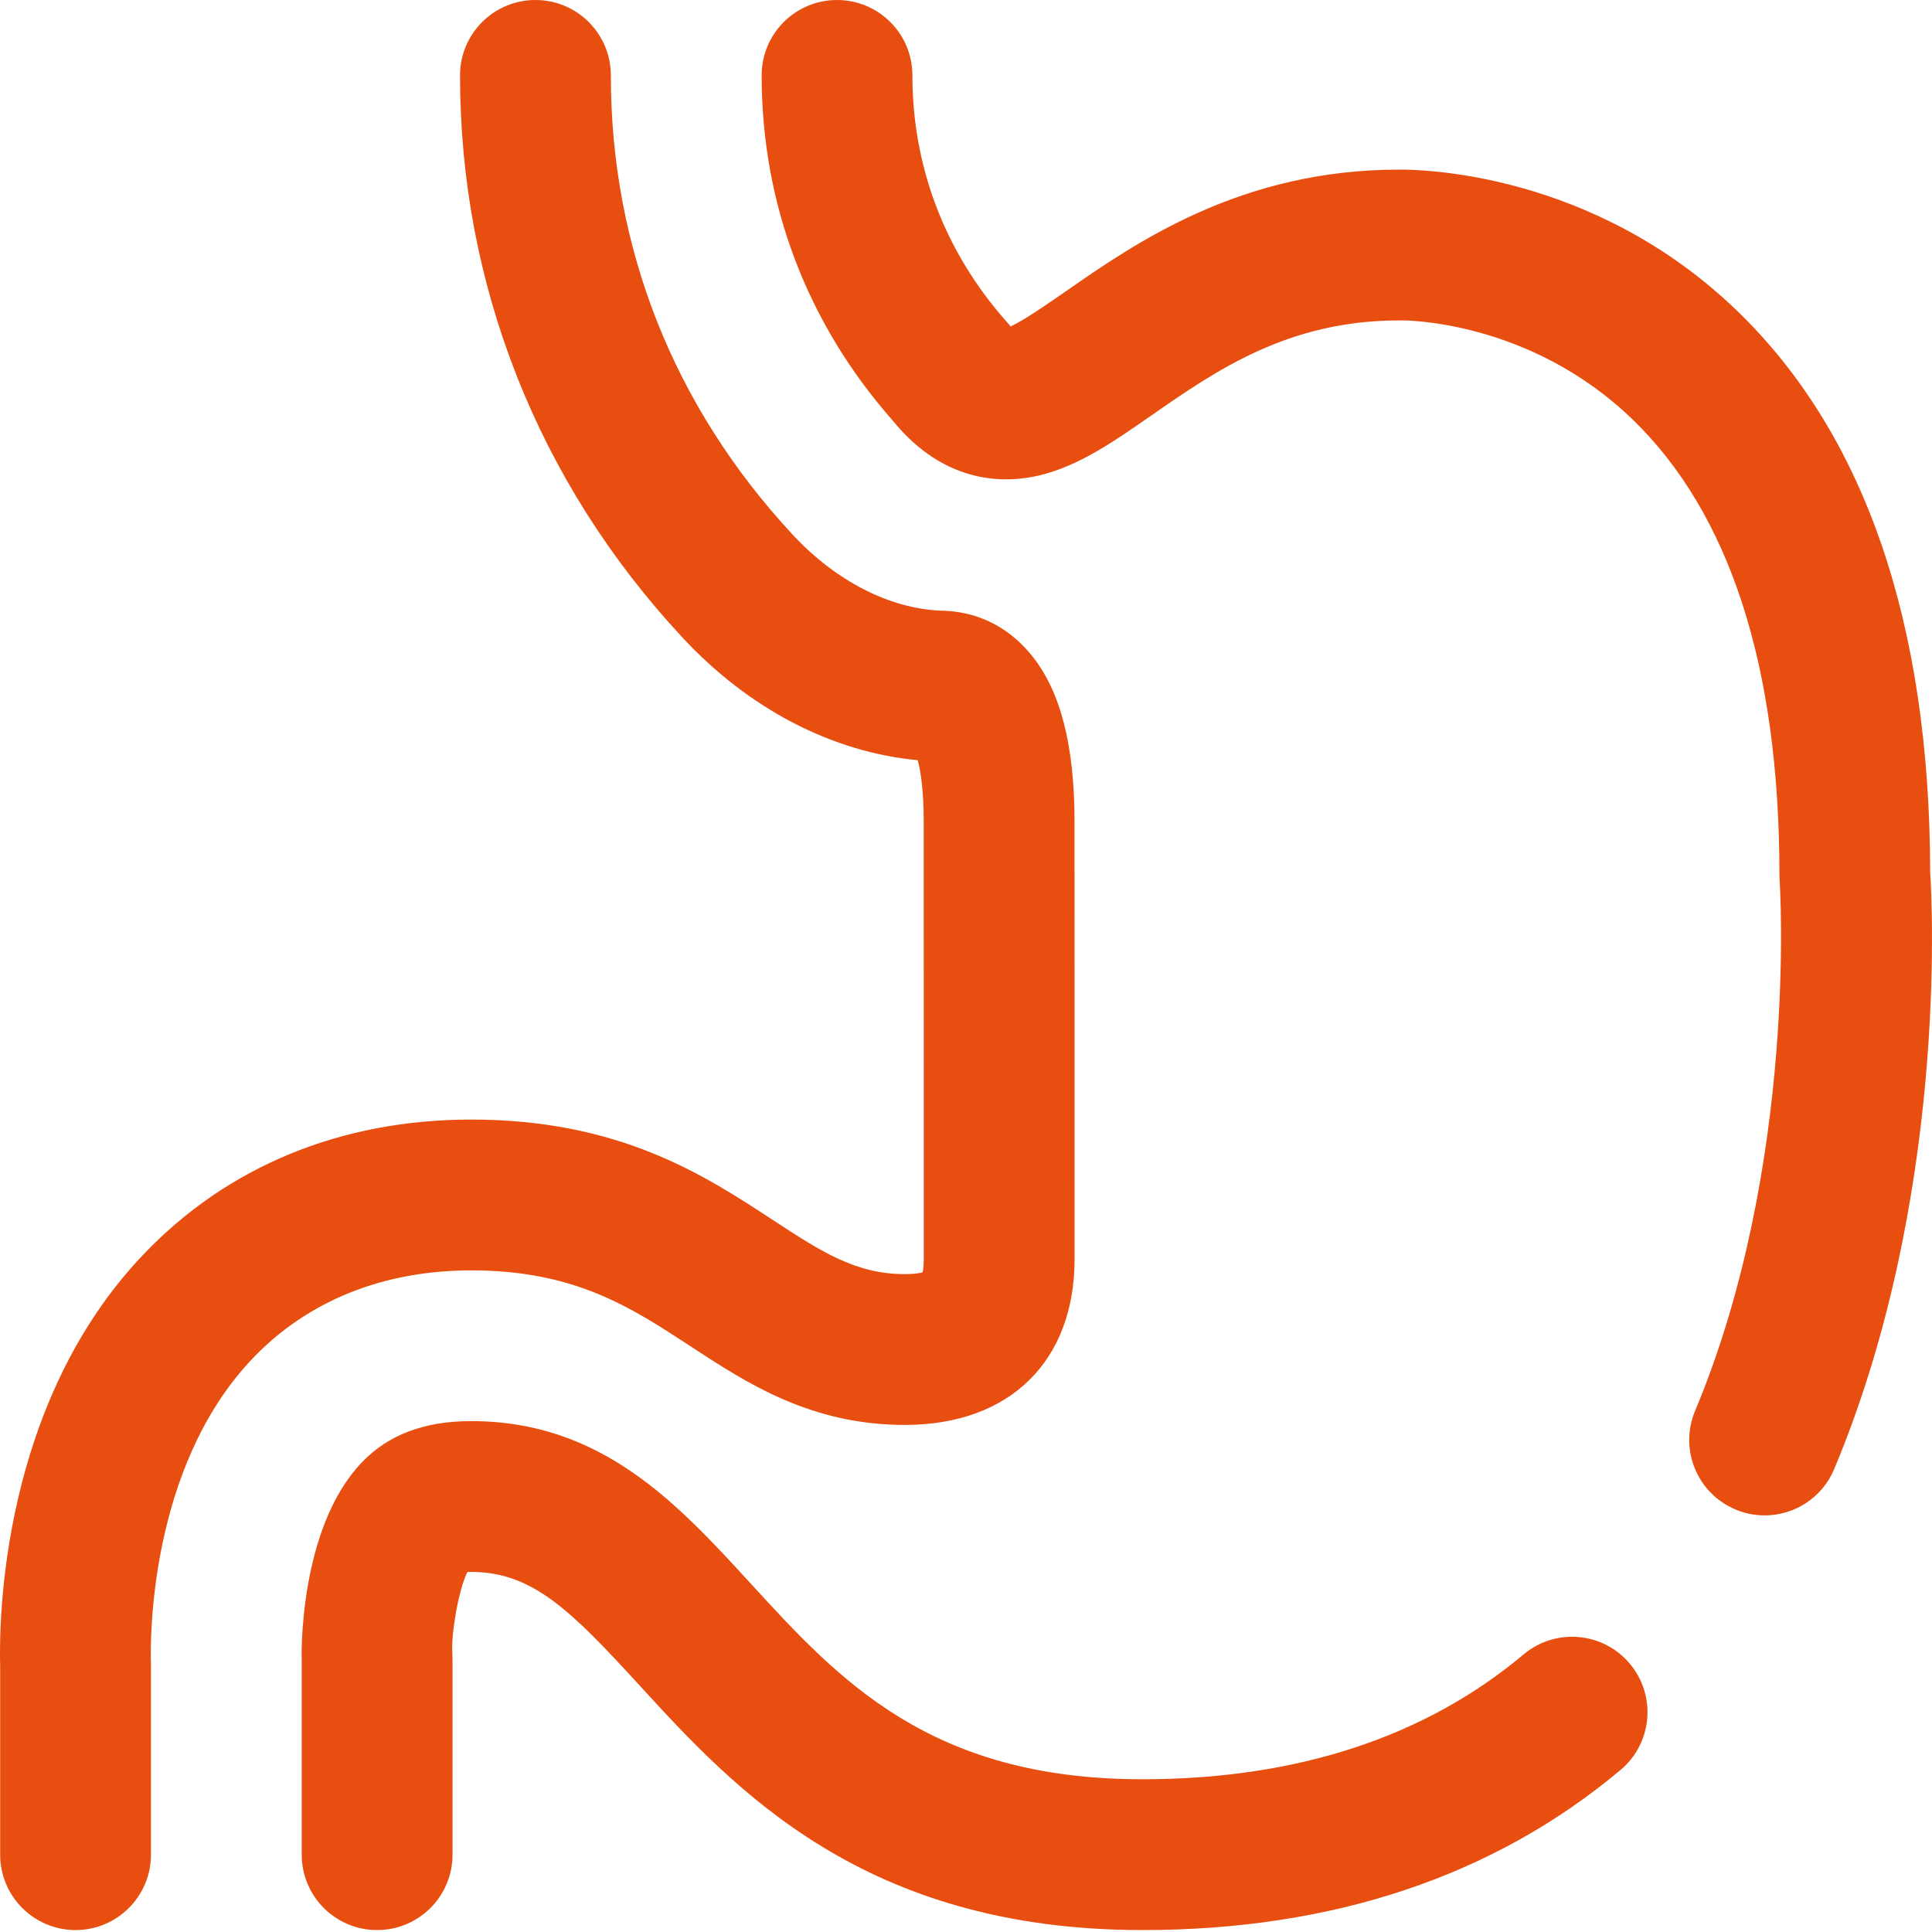 <svg width="35" height="35" viewBox="0 0 35 35" fill="none" xmlns="http://www.w3.org/2000/svg">
<path d="M29.526 30.14C30.011 30.718 29.936 31.579 29.358 32.064C27.063 33.989 24.149 34.965 20.695 34.965C15.645 34.965 13.303 32.407 11.592 30.539C10.35 29.184 9.651 28.477 8.539 28.477C8.512 28.477 8.488 28.478 8.467 28.479C8.305 28.803 8.177 29.576 8.193 29.921C8.196 29.985 8.198 30.051 8.198 30.116V33.599C8.198 34.353 7.586 34.965 6.832 34.965C6.077 34.965 5.466 34.353 5.466 33.599V30.116C5.466 30.095 5.466 30.073 5.465 30.051C5.464 30.028 5.406 27.697 6.552 26.496C7.034 25.991 7.684 25.745 8.539 25.745C10.905 25.745 12.278 27.244 13.606 28.694C15.2 30.434 16.848 32.233 20.695 32.233C23.489 32.233 25.813 31.472 27.602 29.971C28.18 29.486 29.042 29.562 29.526 30.14ZM8.539 23.014C10.409 23.014 11.426 23.68 12.503 24.385C13.526 25.055 14.685 25.814 16.393 25.814C18.289 25.814 19.467 24.662 19.467 22.809L19.466 14.887C19.466 13.509 19.214 12.525 18.696 11.881C18.4 11.512 17.874 11.074 17.044 11.063C16.115 11.025 15.138 10.524 14.361 9.687C12.205 7.367 11.066 4.49 11.066 1.366C11.066 0.611 10.455 0 9.7 0C8.946 0 8.334 0.611 8.334 1.366C8.334 3.251 8.68 5.083 9.362 6.812C10.047 8.55 11.056 10.142 12.36 11.546C13.564 12.842 15.068 13.624 16.626 13.772C16.676 13.96 16.734 14.304 16.734 14.887L16.735 22.809C16.735 22.929 16.724 23.006 16.714 23.05C16.661 23.064 16.561 23.082 16.393 23.082C15.499 23.082 14.87 22.67 13.999 22.1C12.763 21.29 11.223 20.282 8.539 20.282C6.177 20.282 4.122 21.127 2.598 22.726C0.016 25.433 -0.02 29.364 0.003 30.186V33.599C0.003 34.353 0.615 34.965 1.369 34.965C2.123 34.965 2.735 34.353 2.735 33.599V30.166C2.735 30.152 2.734 30.138 2.734 30.124C2.723 29.769 2.681 26.598 4.575 24.611C5.571 23.566 6.942 23.014 8.539 23.014ZM34.967 15.797C34.959 11.289 33.785 7.87 31.476 5.637C28.853 3.099 25.702 3.068 25.326 3.073C22.473 3.077 20.568 4.401 19.307 5.278C18.98 5.505 18.552 5.802 18.308 5.914C18.3 5.906 18.293 5.896 18.285 5.886C18.269 5.866 18.253 5.847 18.236 5.829C17.12 4.57 16.529 3.027 16.529 1.366C16.529 0.611 15.918 0 15.163 0C14.409 0 13.798 0.611 13.798 1.366C13.798 3.694 14.618 5.854 16.17 7.616C17.139 8.811 18.258 8.752 18.842 8.609C19.549 8.436 20.159 8.012 20.866 7.521C22.023 6.716 23.335 5.805 25.339 5.805C25.354 5.805 25.369 5.804 25.384 5.804C25.407 5.804 27.696 5.78 29.577 7.6C31.341 9.307 32.236 12.08 32.236 15.843C32.236 15.875 32.237 15.909 32.239 15.941C32.243 15.992 32.58 21.09 30.708 25.559C30.417 26.255 30.745 27.055 31.441 27.346C31.613 27.419 31.792 27.453 31.968 27.453C32.502 27.453 33.009 27.138 33.228 26.614C35.273 21.731 35.007 16.42 34.967 15.797Z" fill="#E84E0F"/>
</svg>
